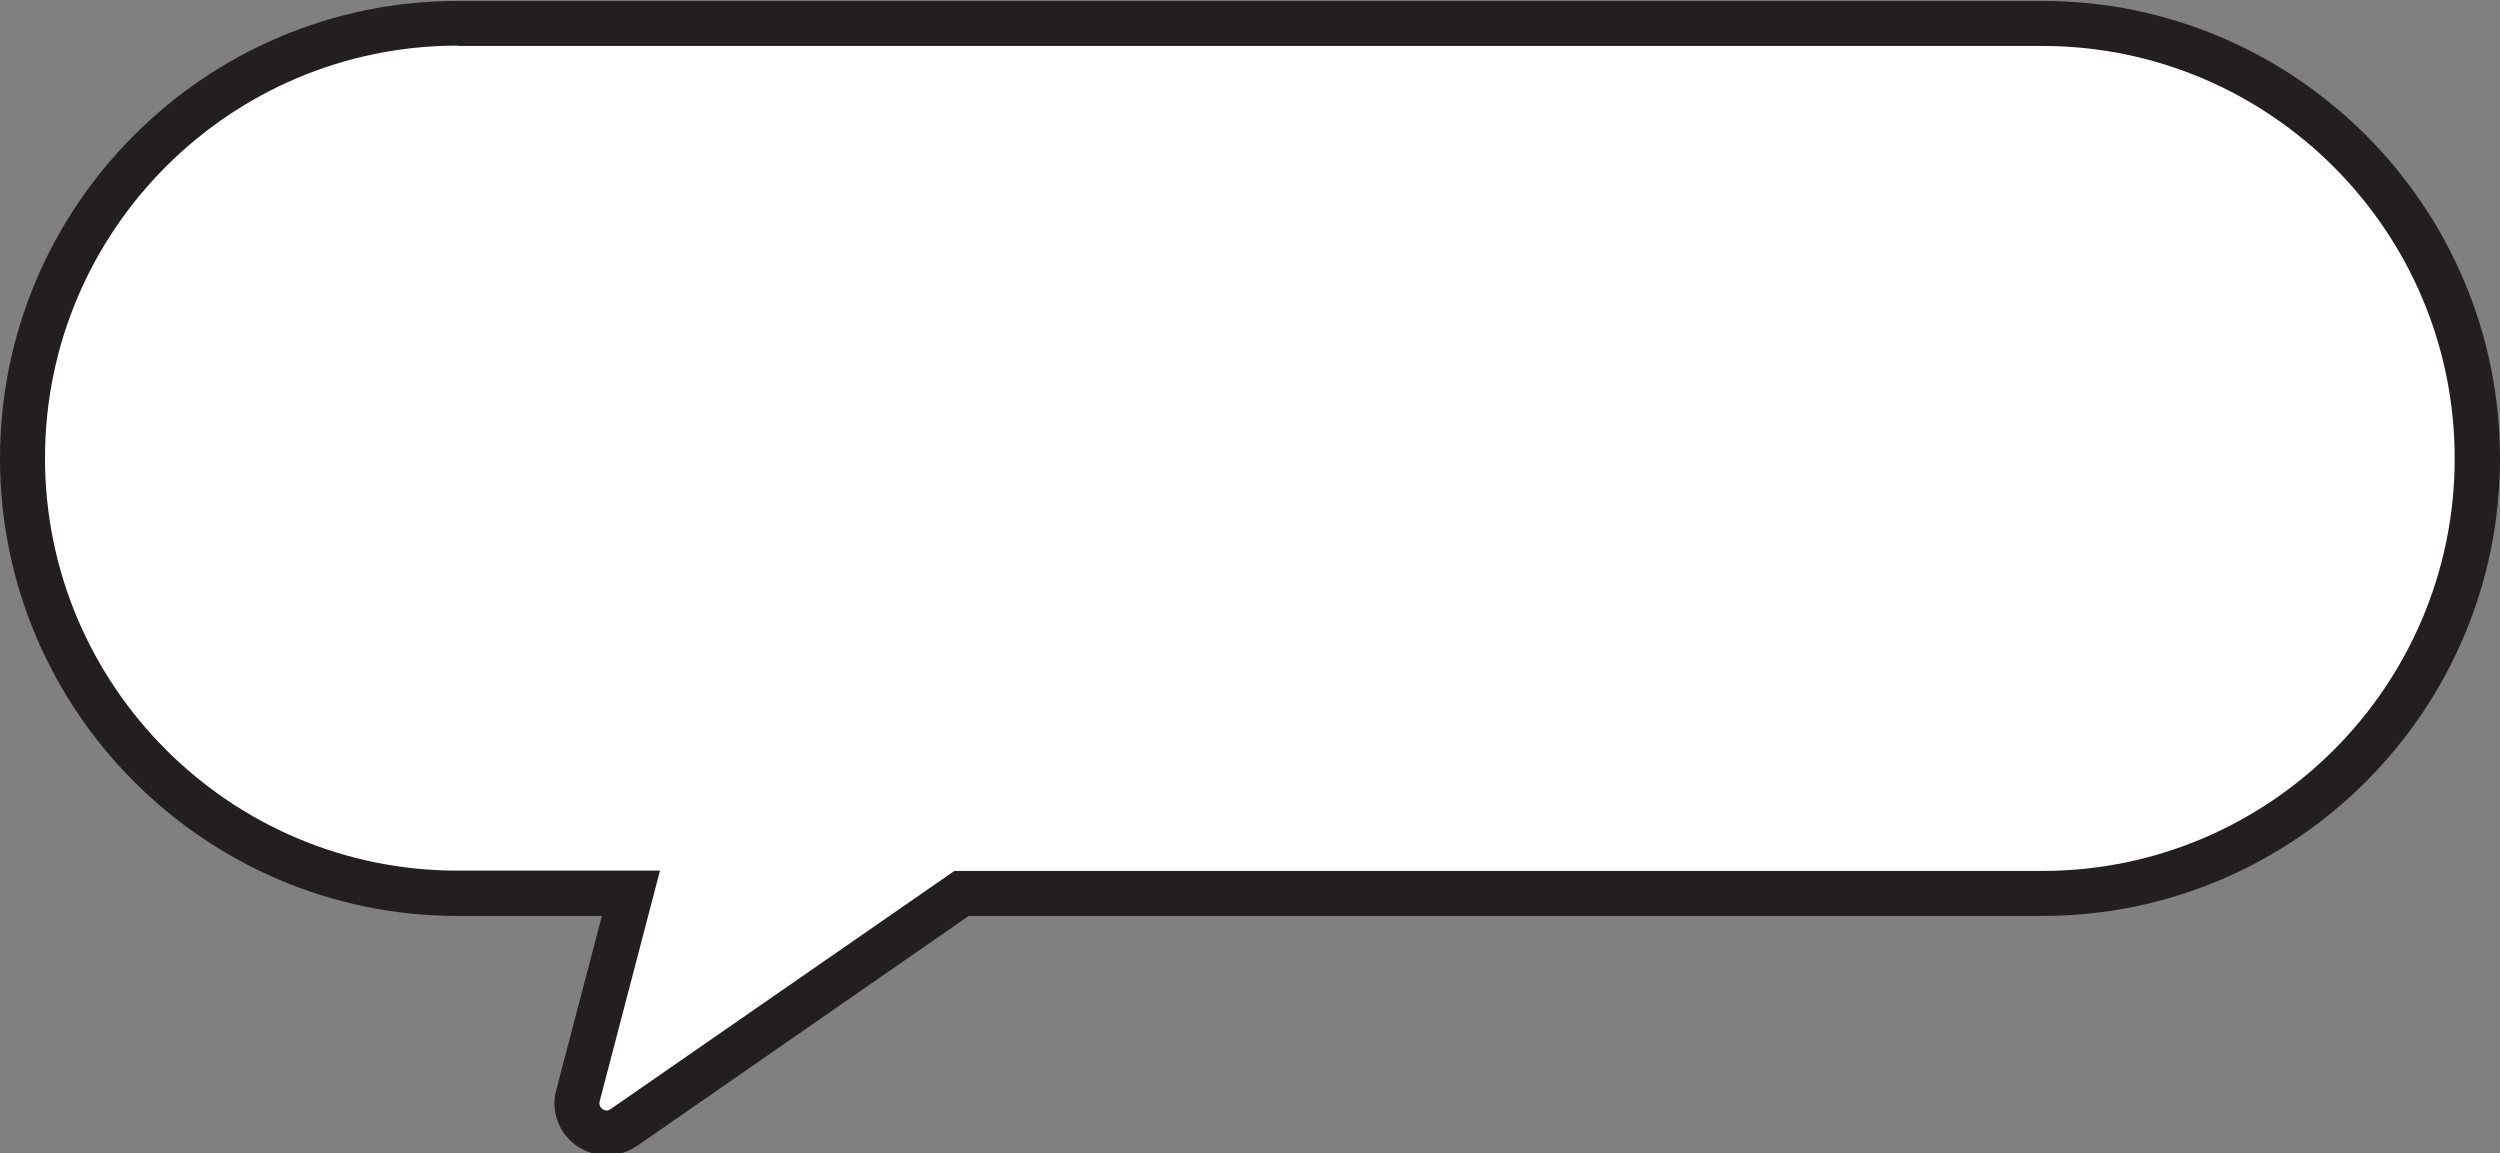 <?xml version="1.0" encoding="UTF-8"?><svg xmlns="http://www.w3.org/2000/svg" xmlns:xlink="http://www.w3.org/1999/xlink" height="36.9" preserveAspectRatio="xMidYMid meet" version="1.0" viewBox="10.0 31.5 80.0 36.9" width="80.0" zoomAndPan="magnify"><rect x="10.0" y="31.5" width="80.0" height="36.9" fill="#808080" stroke="none"/><g id="change1_1"><path d="M75.36,32.25H24.64c-7.69,0-13.92,6.23-13.92,13.92v0c0,7.69,6.23,13.92,13.92,13.92h5.55l-1.69,6.47 c-0.22,0.85,0.74,1.52,1.46,1.02l10.82-7.5h34.58c7.69,0,13.92-6.23,13.92-13.92v0C89.28,38.48,83.05,32.25,75.36,32.25z" fill="#fff"/></g><g id="change2_1"><path d="M29.42,68.47c-0.33,0-0.67-0.1-0.96-0.3c-0.58-0.4-0.84-1.11-0.66-1.79l1.46-5.57h-4.62 C16.57,60.81,10,54.24,10,46.17s6.57-14.64,14.64-14.64h50.72c8.07,0,14.64,6.57,14.64,14.64s-6.57,14.64-14.64,14.64H41 l-10.63,7.37C30.08,68.37,29.75,68.47,29.42,68.47z M24.64,32.96c-7.28,0-13.2,5.92-13.2,13.2s5.92,13.2,13.2,13.2h6.48l-1.93,7.38 c-0.03,0.13,0.03,0.21,0.09,0.25c0.06,0.04,0.15,0.08,0.26,0l11-7.62h34.81c7.28,0,13.2-5.92,13.2-13.2c0-7.28-5.92-13.2-13.2-13.2 H24.64z" fill="#231f20"/></g></svg>